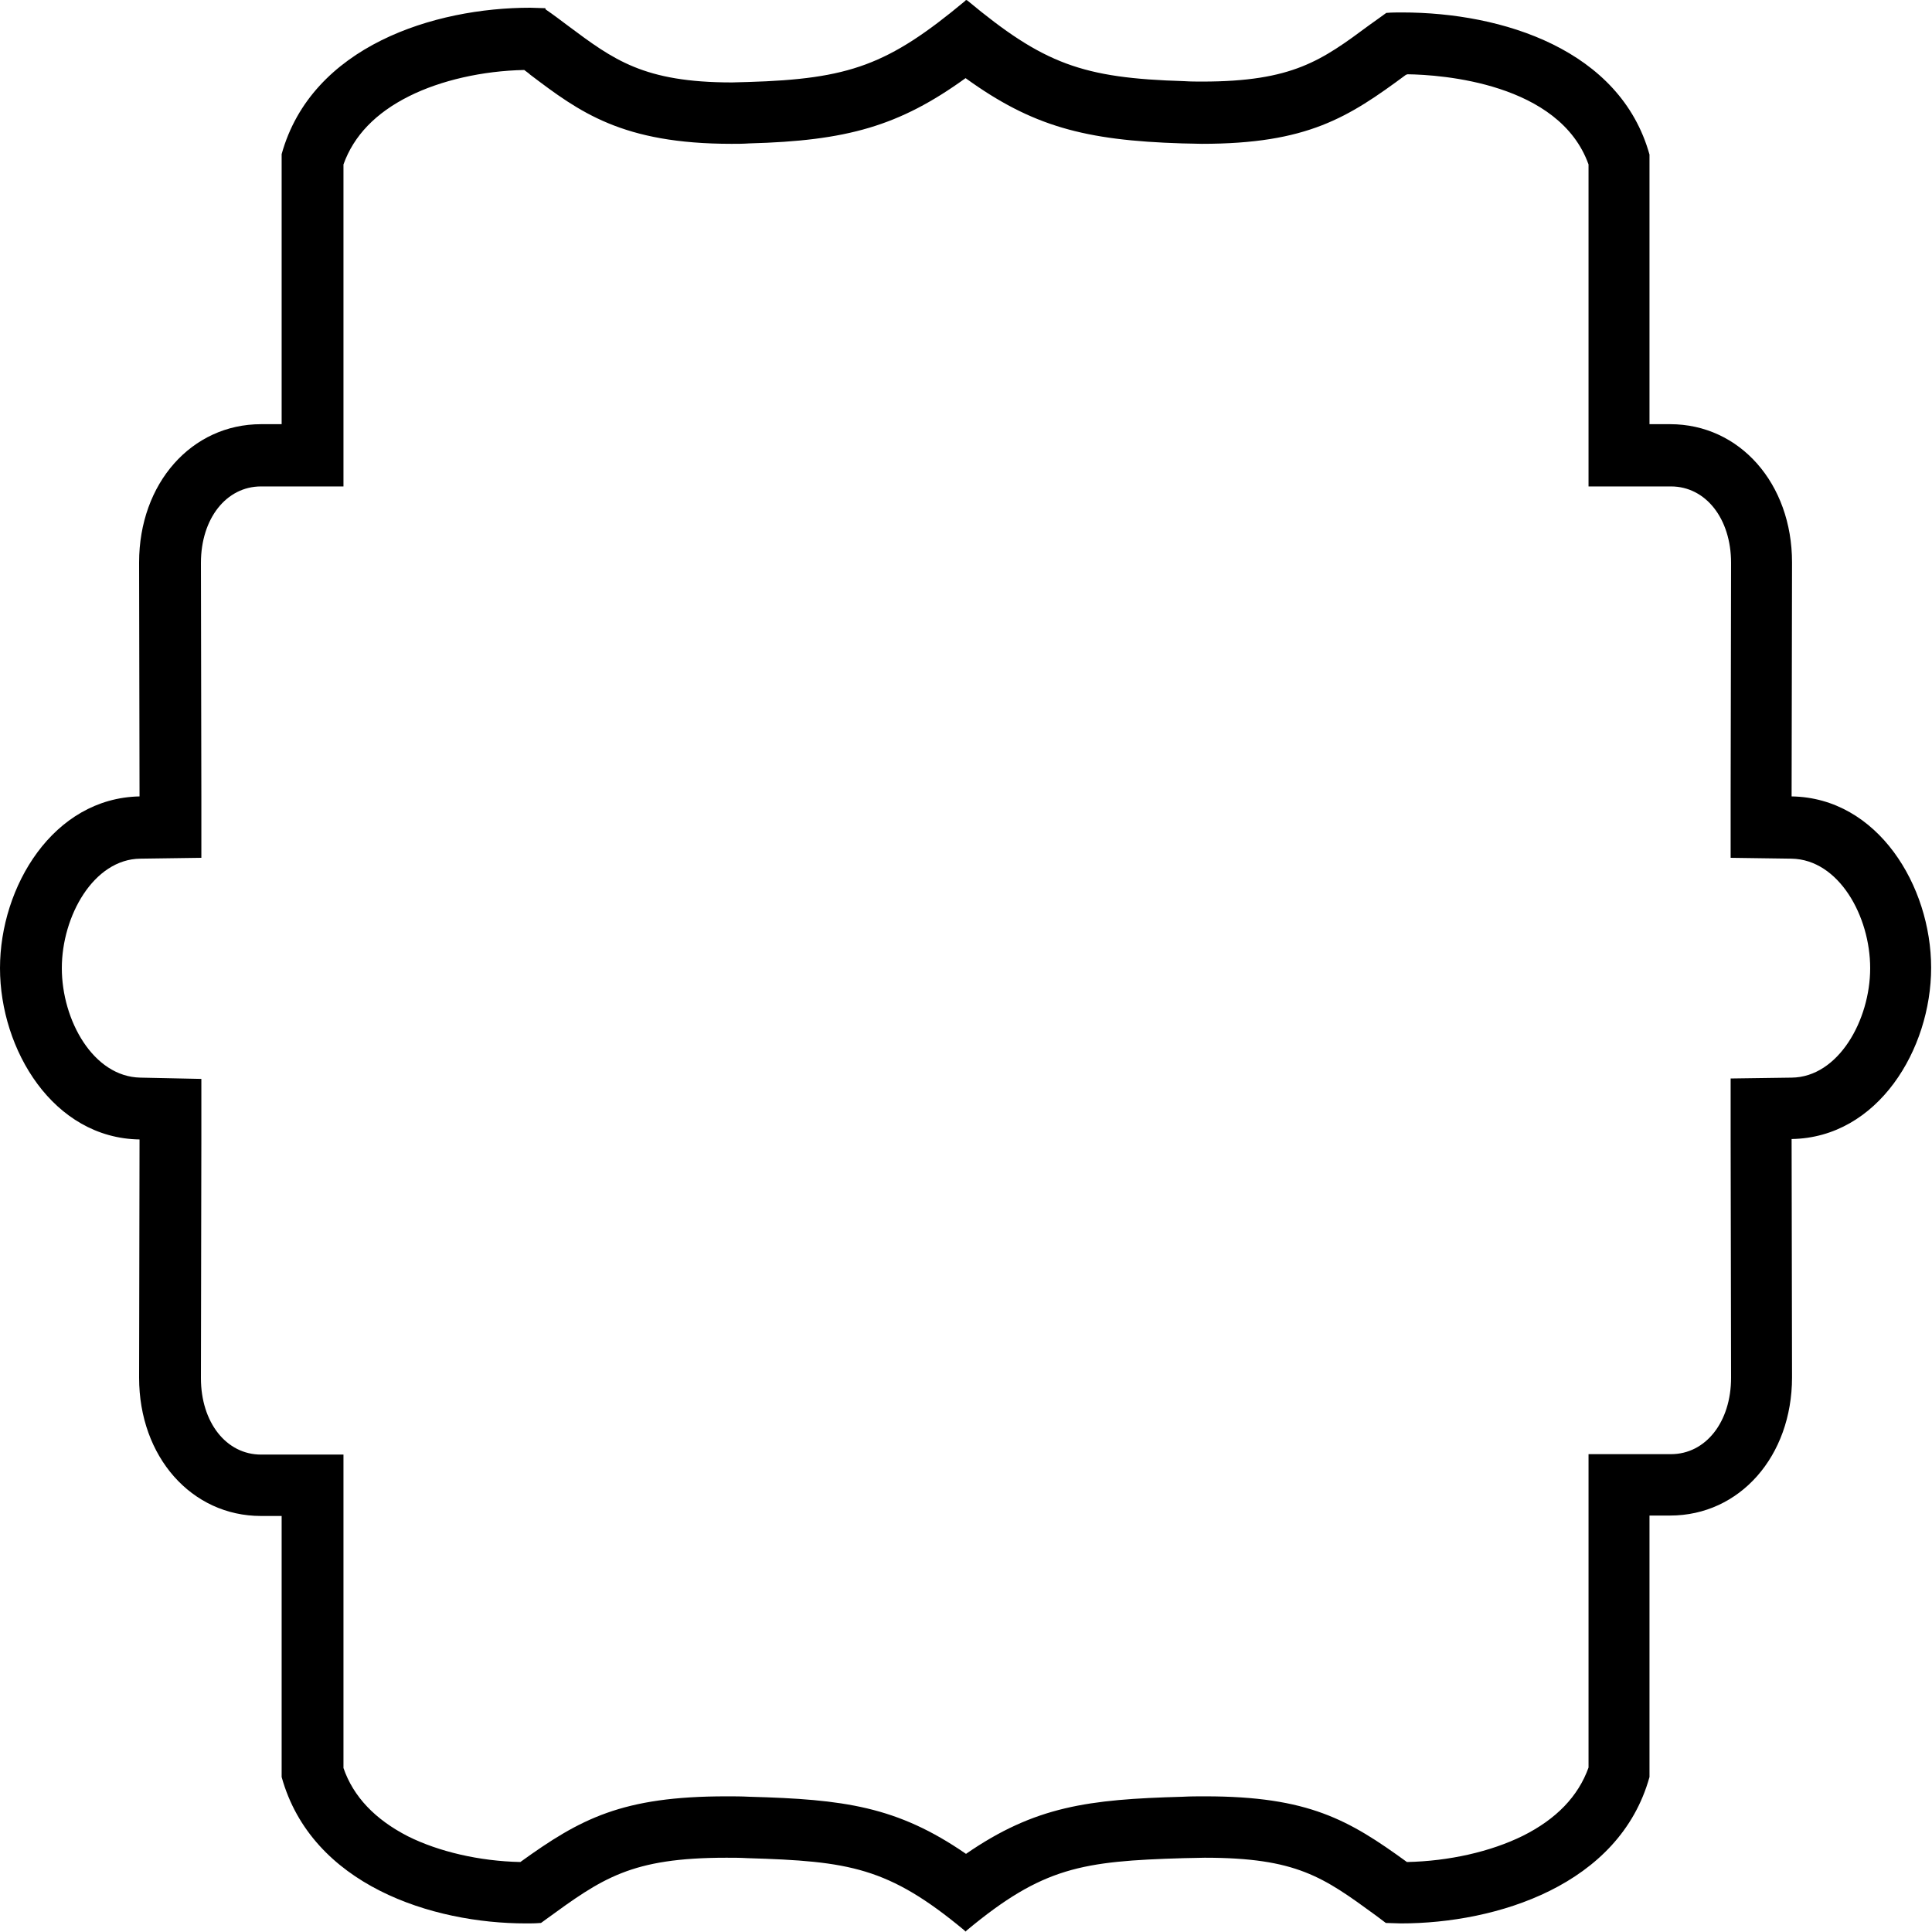 <?xml version="1.0" encoding="utf-8"?>
<!-- Generator: Adobe Illustrator 19.0.0, SVG Export Plug-In . SVG Version: 6.00 Build 0)  -->
<svg version="1.1" id="Layer_1" xmlns="http://www.w3.org/2000/svg" xmlns:xlink="http://www.w3.org/1999/xlink" x="0px" y="0px"
	 viewBox="0 0 450 450" style="enable-background:new 0 0 450 450;" xml:space="preserve">
<g>
	<path d="M122.1,16.3c0.5,0.4,1,0.7,1.4,1.1c11.5,8.7,21.4,16.1,46.9,16.1c1.3,0,2.7,0,4.1-0.1c22.7-0.6,34.9-4,50.4-15.2
		c15.5,11.2,27.7,14.5,50.4,15.2c1.6,0,3.1,0.1,4.6,0.1c24.6,0,34.1-6.1,47.6-16.1l0.1,0c0.1,0,0.1-0.1,0.2-0.1
		c7.9,0.1,35.4,2,42.2,21l0,60.6l0,14.4h14.4h4.8c8.1,0,14,7.5,14,17.8l-0.1,54.5l0,14.2l14.2,0.2c11,0.2,18.3,13.4,18.3,25.5
		s-7.4,25.4-18.3,25.5l-14.2,0.2l0,14.2l0.1,55.5c0,10.3-5.9,17.8-14,17.8h-4.8H370l0,14.4l0,58.6c-2.4,6.7-7.5,12-15.3,15.9
		c-7.5,3.7-17.2,5.9-27,6.1c-13.5-9.8-22.9-15.3-47-15.3c-1.7,0-3.5,0-5.3,0.1c-21.9,0.6-34.3,2.2-50.4,13.3
		c-16.1-11.1-28.5-12.7-50.4-13.3c-1.9-0.1-3.7-0.1-5.4-0.1c-24.3,0-34,5.2-48,15.3c-9.5-0.2-19-2.4-26.2-6
		c-7.6-3.9-12.7-9.2-15-15.9l0-58.6l0-14.4H65.6h-4.8c-8.1,0-14-7.5-14-17.8l0.1-55.5l0-14.2L32.7,251c-11-0.2-18.3-13.4-18.3-25.5
		s7.4-25.4,18.3-25.5l14.2-0.2l0-14.2l-0.1-54.5c0-10.3,5.9-17.8,14-17.8h4.8H80l0-14.4l0-60.6c2.4-6.7,7.5-12,15.3-15.9
		C102.7,18.7,112.4,16.5,122.1,16.3 M225,0l-0.3,0.3c-17.8,14.8-26.8,18.1-50.5,18.8c-1.3,0-2.5,0.1-3.7,0.1
		c-20.6,0-27.6-5.3-38.2-13.2c-1.6-1.2-3.3-2.5-5.2-3.8L127,1.9l-0.2,0c-1.1,0-2.2-0.1-3.3-0.1c-22.3,0-50.9,8.9-57.9,34.1l0,0.1
		l0,62.8h-4.8c-16.2,0-28.4,13.8-28.4,32.2l0.1,54.5C12.4,185.9,0,206.5,0,225.5c0,19,12.4,39.6,32.5,39.9l-0.1,55.5
		c0,18.4,12.2,32.2,28.4,32.2h4.8l0,60.7l0,0.1c7,25.2,35.1,34.1,56.9,34.1c1.1,0,2.2,0,3.3-0.1l0.2,0l1.1-0.8
		c13.2-9.6,19.8-14.4,42.1-14.4c1.6,0,3.2,0,4.9,0.1c23.7,0.7,32.8,2.1,50.5,16.8l0.3,0.3l0.3-0.3c17.7-14.7,26.8-16.1,50.5-16.8
		c1.7,0,3.4-0.1,4.9-0.1c21.4,0,27.6,4.5,39.8,13.4l2.4,1.8l0.2,0c1.1,0,2.2,0.1,3.3,0.1c22.3,0,50.9-8.9,57.9-34.1l0-0.1l0-60.8
		h4.8c16.2,0,28.4-13.8,28.4-32.2l-0.1-55.5c20.1-0.3,32.5-20.9,32.5-39.9c0-19-12.4-39.6-32.5-39.9l0.1-54.5
		c0-18.4-12.2-32.2-28.4-32.2h-4.8l0-62.7l0-0.1c-6.8-24.4-34.2-33.1-57.6-33.1c-1.2,0-2.4,0-3.6,0.1l-0.2,0L322.9,3
		c-1.4,1-2.6,1.9-3.9,2.8c-11.2,8.3-17.9,13.2-39,13.2c-1.3,0-2.7,0-4.2-0.1c-23.7-0.7-32.7-4-50.5-18.8L225,0L225,0z"/>
</g>
</svg>
